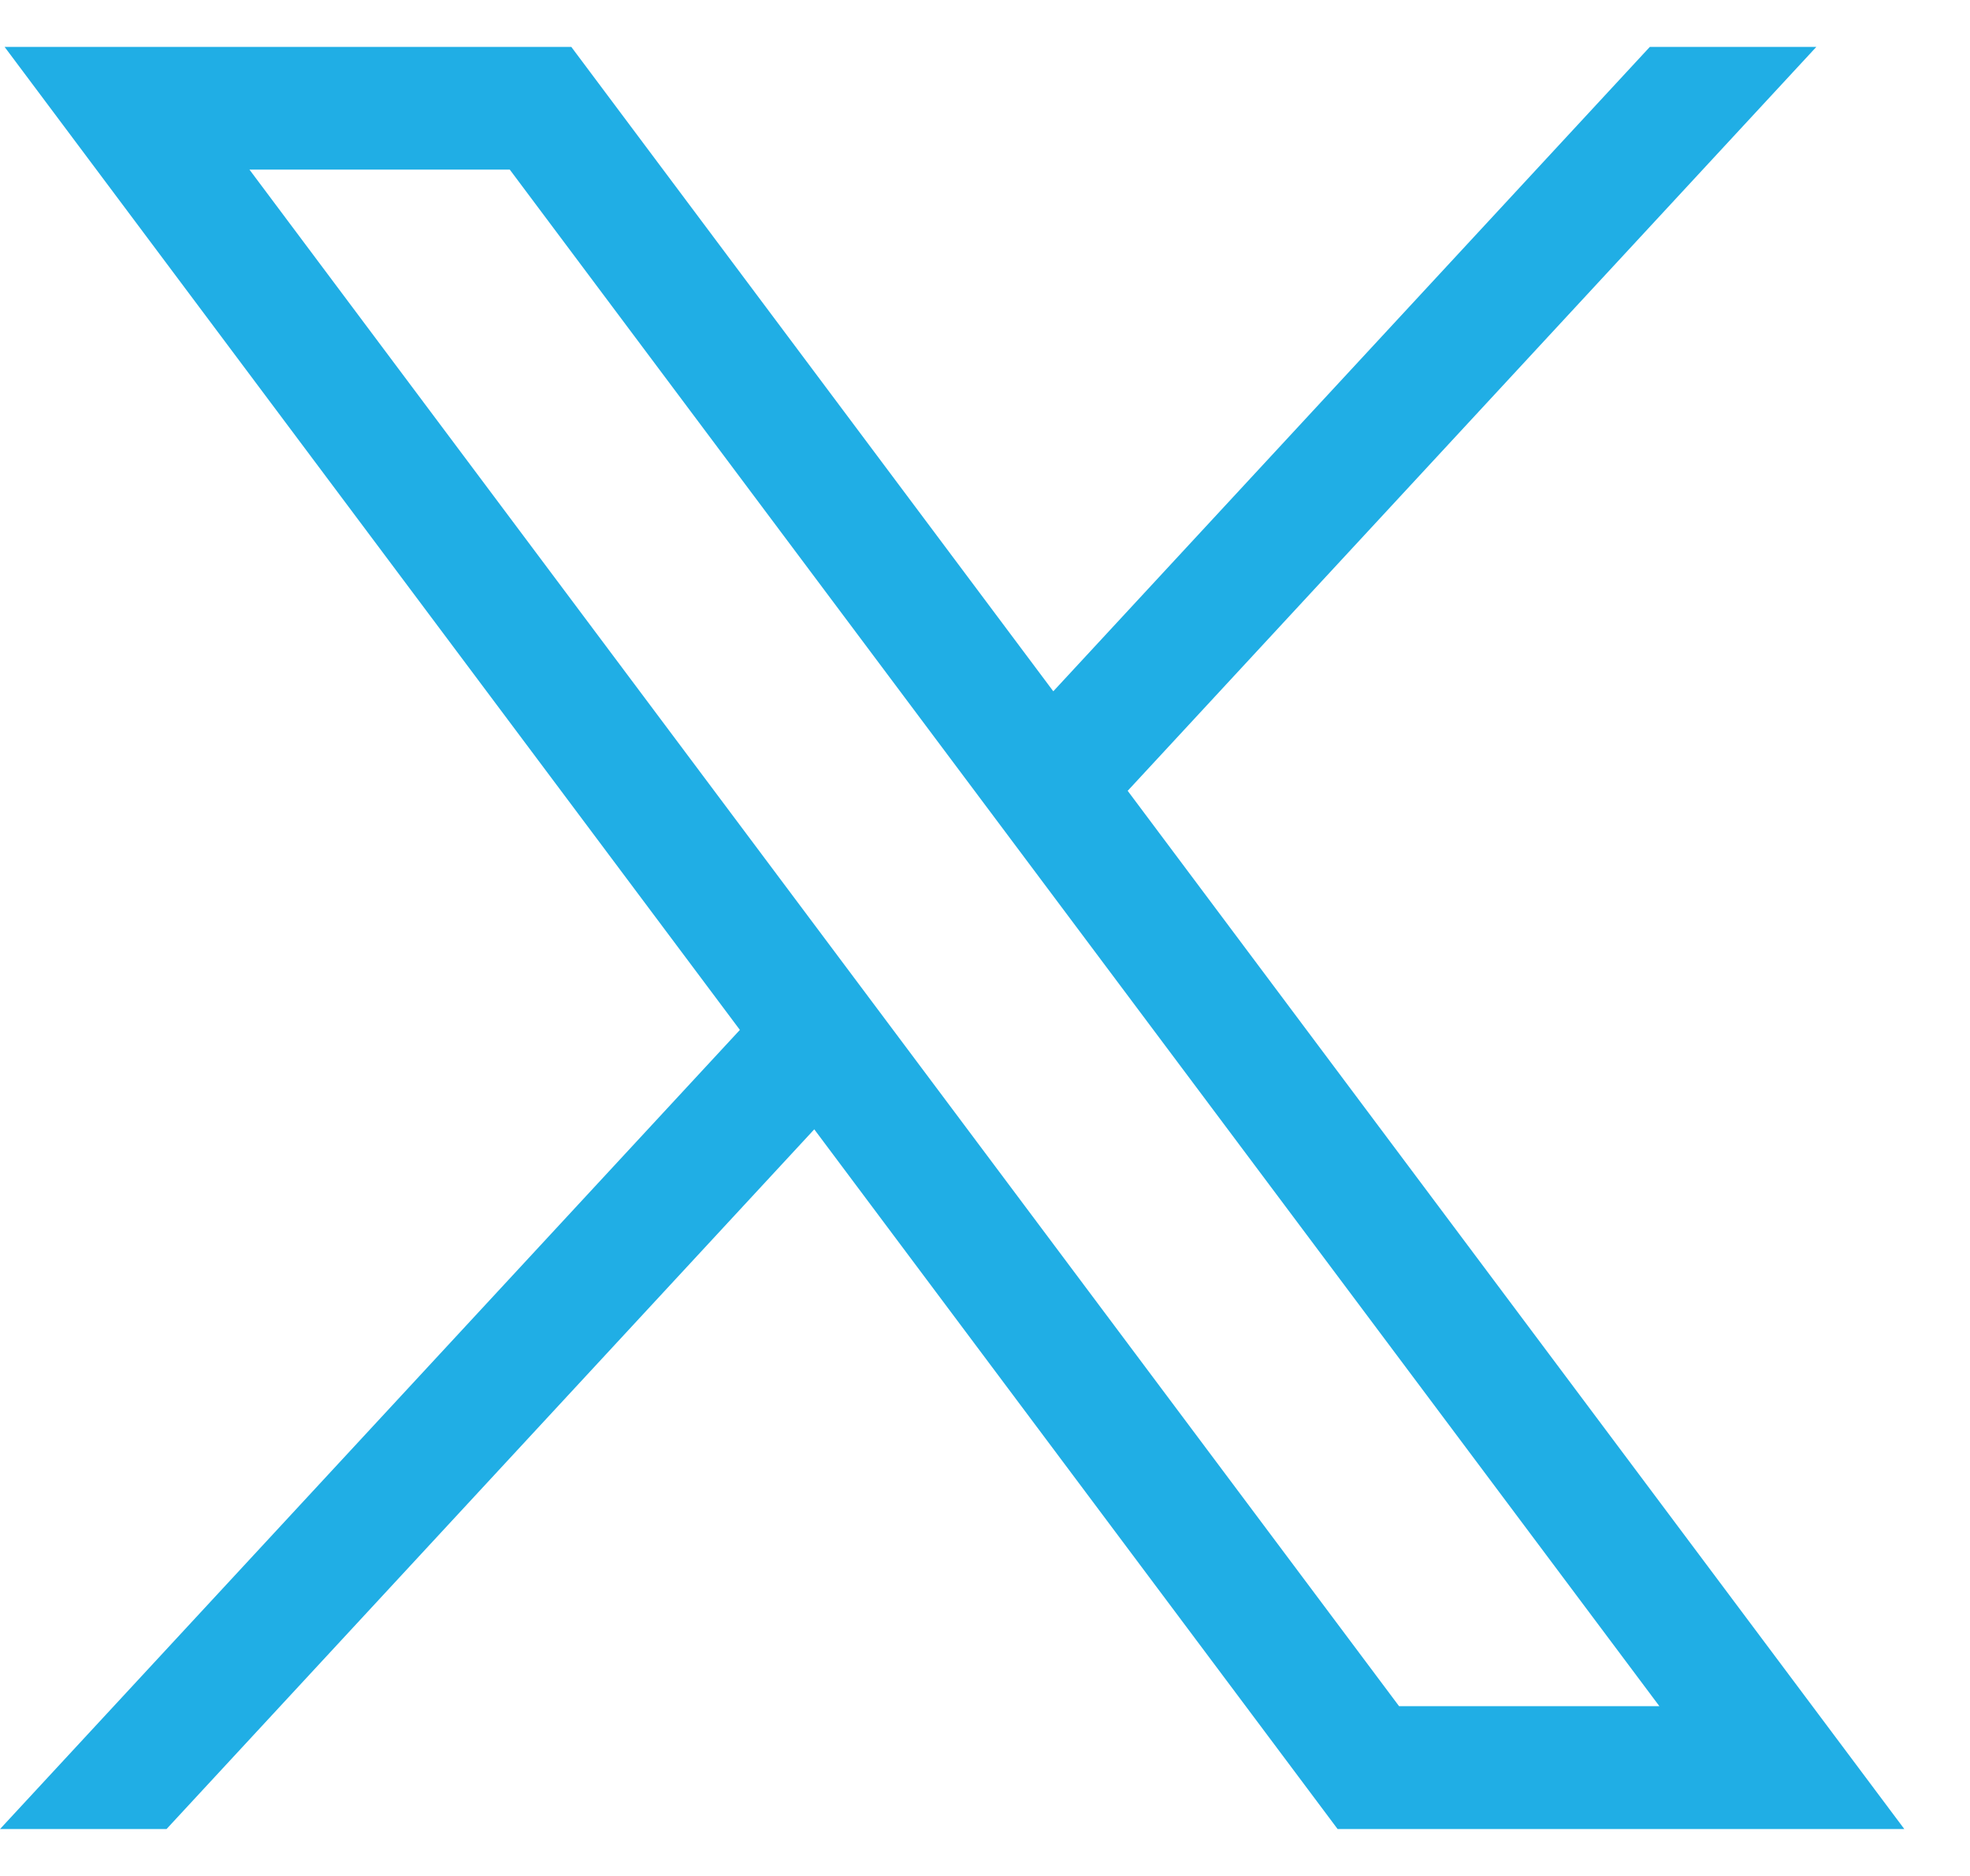 <svg width="21" height="20" viewBox="0 0 21 20" fill="none" xmlns="http://www.w3.org/2000/svg">
<g clip-path="url(#clip0_2087_22)">
<path d="M0.049 0.5L7.887 10.98L0 19.5H1.775L8.68 12.04L14.259 19.5H20.3L12.021 8.431L19.362 0.5H17.587L11.228 7.37L6.09 0.5H0.049ZM2.659 1.808H5.434L17.689 18.19H14.914L2.659 1.808Z" fill="#20AEE5"/>
</g>
<defs>
<clipPath id="clip0_2087_22">
<rect width="20.3" height="19" fill="white" transform="translate(0 0.5)"/>
</clipPath>
</defs>
</svg>
